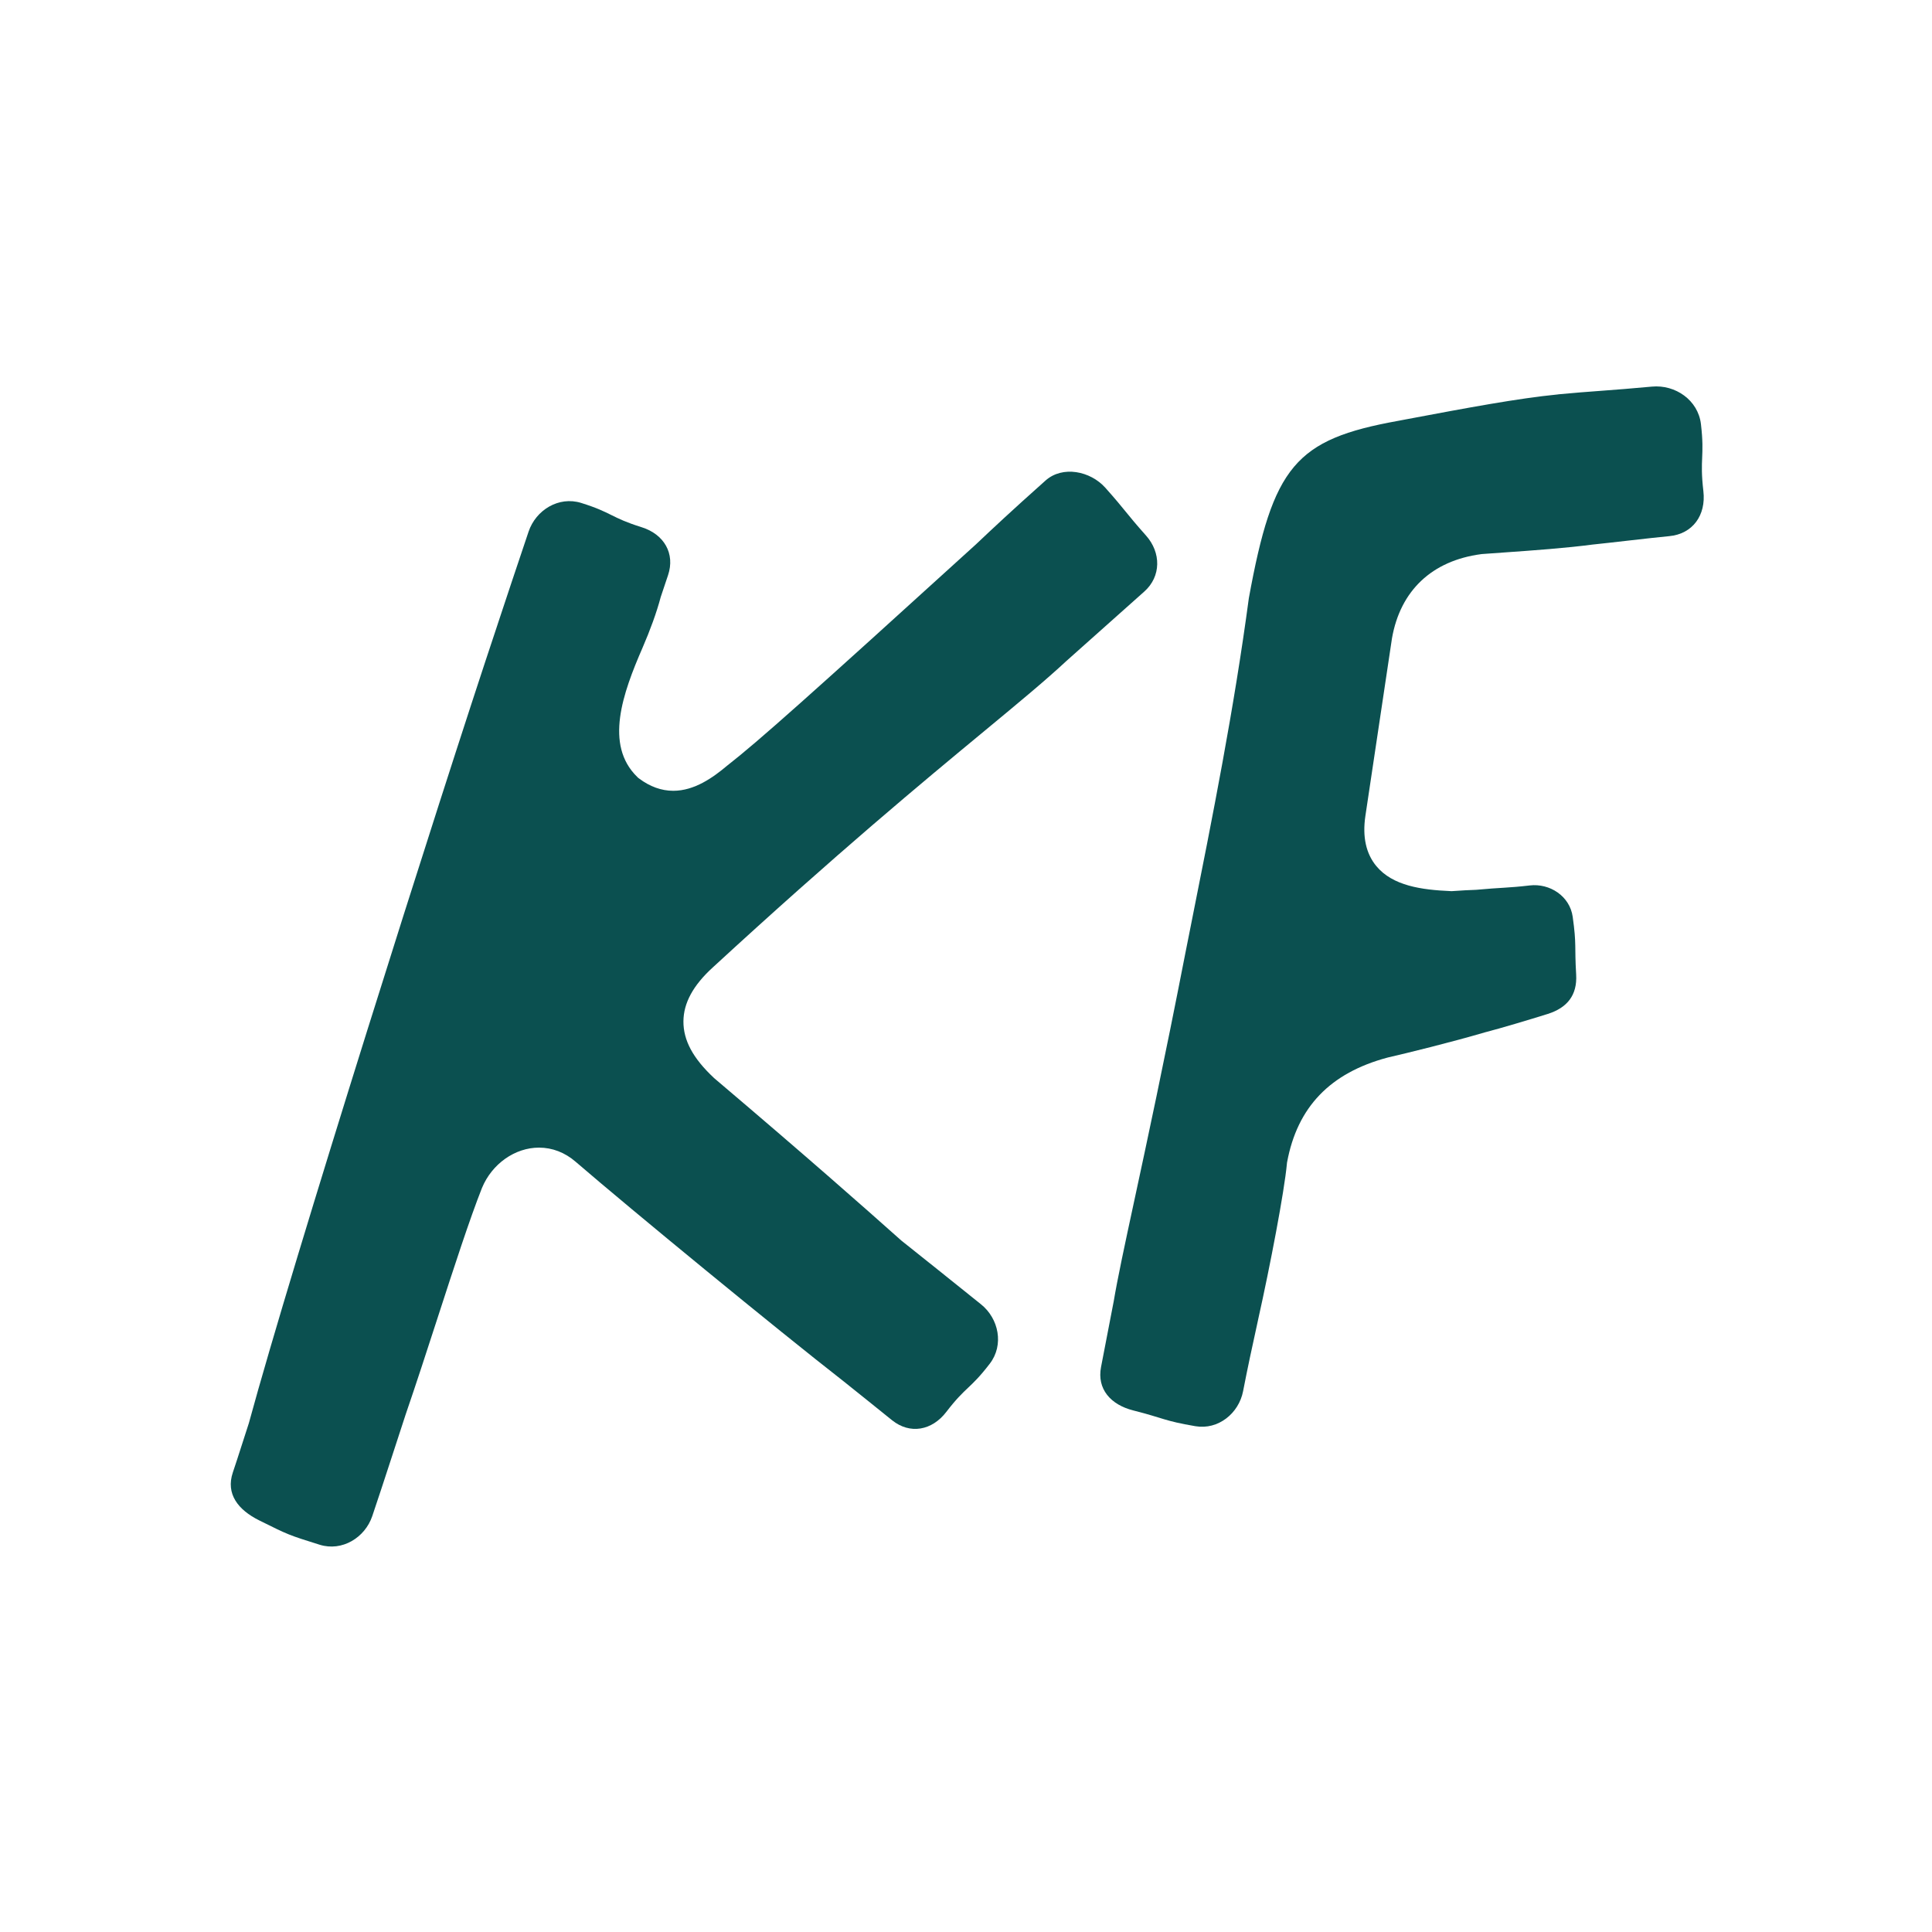 <?xml version="1.0" encoding="utf-8"?>
<!-- Generator: Adobe Illustrator 26.0.2, SVG Export Plug-In . SVG Version: 6.00 Build 0)  -->
<svg version="1.1" id="Layer_1" xmlns="http://www.w3.org/2000/svg" xmlns:xlink="http://www.w3.org/1999/xlink" x="0px" y="0px"
	 viewBox="0 0 1080 1080" style="enable-background:new 0 0 1080 1080;" xml:space="preserve">
<style type="text/css">
	.st0{fill:#0B5050;}
</style>
<g>
	<path class="st0" d="M640.66,299.41c-11.64-13.09-11.06-13.6-22.71-26.69c-8.43-9.48-23.99-12.56-33.48-4.11
		c-19.38,17.28-29.42,26.71-38.89,35.67c-93.41,84.88-121.61,110.09-139.19,123.8c-7.77,6.54-18.17,13.98-30.02,13.98
		c-6.62,0-13.07-2.32-19.16-6.9l-0.51-0.39l-0.46-0.45c-18.46-17.96-8.13-46.76,2.99-72.32c4.16-9.64,7.78-19.41,10.14-28.32
		c1.31-3.91,2.65-7.91,4.07-12.14c4.07-12.09-2.22-22.91-14.78-26.83c-17.34-5.42-16.42-8.15-33.75-13.56
		c-12.56-3.92-25.36,3.95-29.43,16.04c-7.04,20.89-12.63,37.66-17.34,51.93h0.01c-33.86,101.3-114.55,356.44-139.04,446.45h0
		c-2.68,8.09-5.66,17.82-8.94,27.51c-4.08,12.09,2.98,20.99,14.76,26.84c16.41,8.16,16.41,8.16,33.74,13.59
		c12.55,3.93,25.36-3.94,29.44-16.02c7.05-20.89,13.68-41.73,18.4-56l-0.01,0c6.04-17.57,12.27-36.75,18.17-54.94
		c9.2-28.34,17.88-55.11,24.76-72.48c5.59-13.48,18.41-22.54,31.89-22.54c7.43,0,14.5,2.73,20.43,7.87
		c31.87,27.45,111.91,93.18,149.87,122.8l0,0c6.67,5.29,19.1,15.34,27.07,21.74c9.95,7.99,22.28,5.8,30.28-4.64
		c11.05-14.41,13.3-12.61,24.35-27.02c8-10.44,5.02-25.17-4.93-33.16c-17.2-13.8-32.77-26.31-44.55-35.65v0
		c-22.01-19.61-52.28-46.37-104.44-90.63l-0.37-0.33c-11.66-10.93-17.06-20.96-16.99-31.59c0.07-10.25,5.44-20.11,16.38-30.09
		c70.1-64.51,117.48-103.74,152.09-132.38c19.33-16,34.05-28.19,45.71-39.04c11.09-9.88,21.36-19.04,43.44-38.72
		C649.17,322.23,649.09,308.89,640.66,299.41z"/>
	<path class="st0" d="M952.2,274.57c-2.16-18.59,0.8-18.87-1.36-37.46c-1.57-13.46-14.34-22.22-27.43-20.99
		c-22.01,2.06-36.2,2.76-51.15,4.21c-0.14,0.01-0.28,0.03-0.42,0.04c-0.28,0.03-0.55,0.05-0.82,0.08l0,0.02
		c-22.83,2.26-50.38,7.43-85.1,13.96l-4.44,0.84c-57.38,10.36-69.88,25.2-83.37,99.11c-8.36,62.44-20.12,121.38-32.57,183.77
		l-2.75,13.82c-12.22,62.67-21.75,106.84-28.7,139.1c-5.44,25.25-9.31,43.21-11.6,56.84l-0.01,0c-1.55,8.25-5.07,26.34-6.99,36.24
		c-2.39,12.35,5.4,21.09,17.97,24.28c17.49,4.44,17.12,5.81,34.77,8.82c12.79,2.18,24.27-7.2,26.66-19.55
		c2.55-13.15,5.11-24.99,8.38-39.87l-0.01,0c6.77-30.25,14.66-71.56,16.13-87.33l0.04-0.45l0.08-0.45
		c5.71-30.74,24.05-49.83,56.06-58.39l0.35-0.09c10.83-2.49,34.51-8.28,54.74-14.2v0.01c8.15-2.1,24.74-7.05,34.49-10.12
		c10.81-3.4,16.62-10.4,15.93-22.06c-0.97-16.22,0.3-16.27-1.93-32.25c-1.62-11.57-12.81-18.86-24.06-17.53
		c-11.98,1.41-16.05,1.15-29.71,2.42v0.01c-3.99,0.13-8.32,0.36-13.33,0.72l-0.59,0.04l-0.59-0.03
		c-16.14-0.71-32.34-2.9-41.52-14.01c-5.74-6.95-7.8-16.32-6.11-27.88l14.87-99.35c4.65-26.76,22.38-43.5,49.93-47.13l0.29-0.04
		c0,0,8.24-0.59,12.21-0.87c17.26-1.22,34.76-2.46,50.31-4.51l0,0.01c8.73-0.87,31.75-3.65,42.25-4.64
		C946.21,298.49,953.76,288.03,952.2,274.57z"/>
</g>
</svg>
